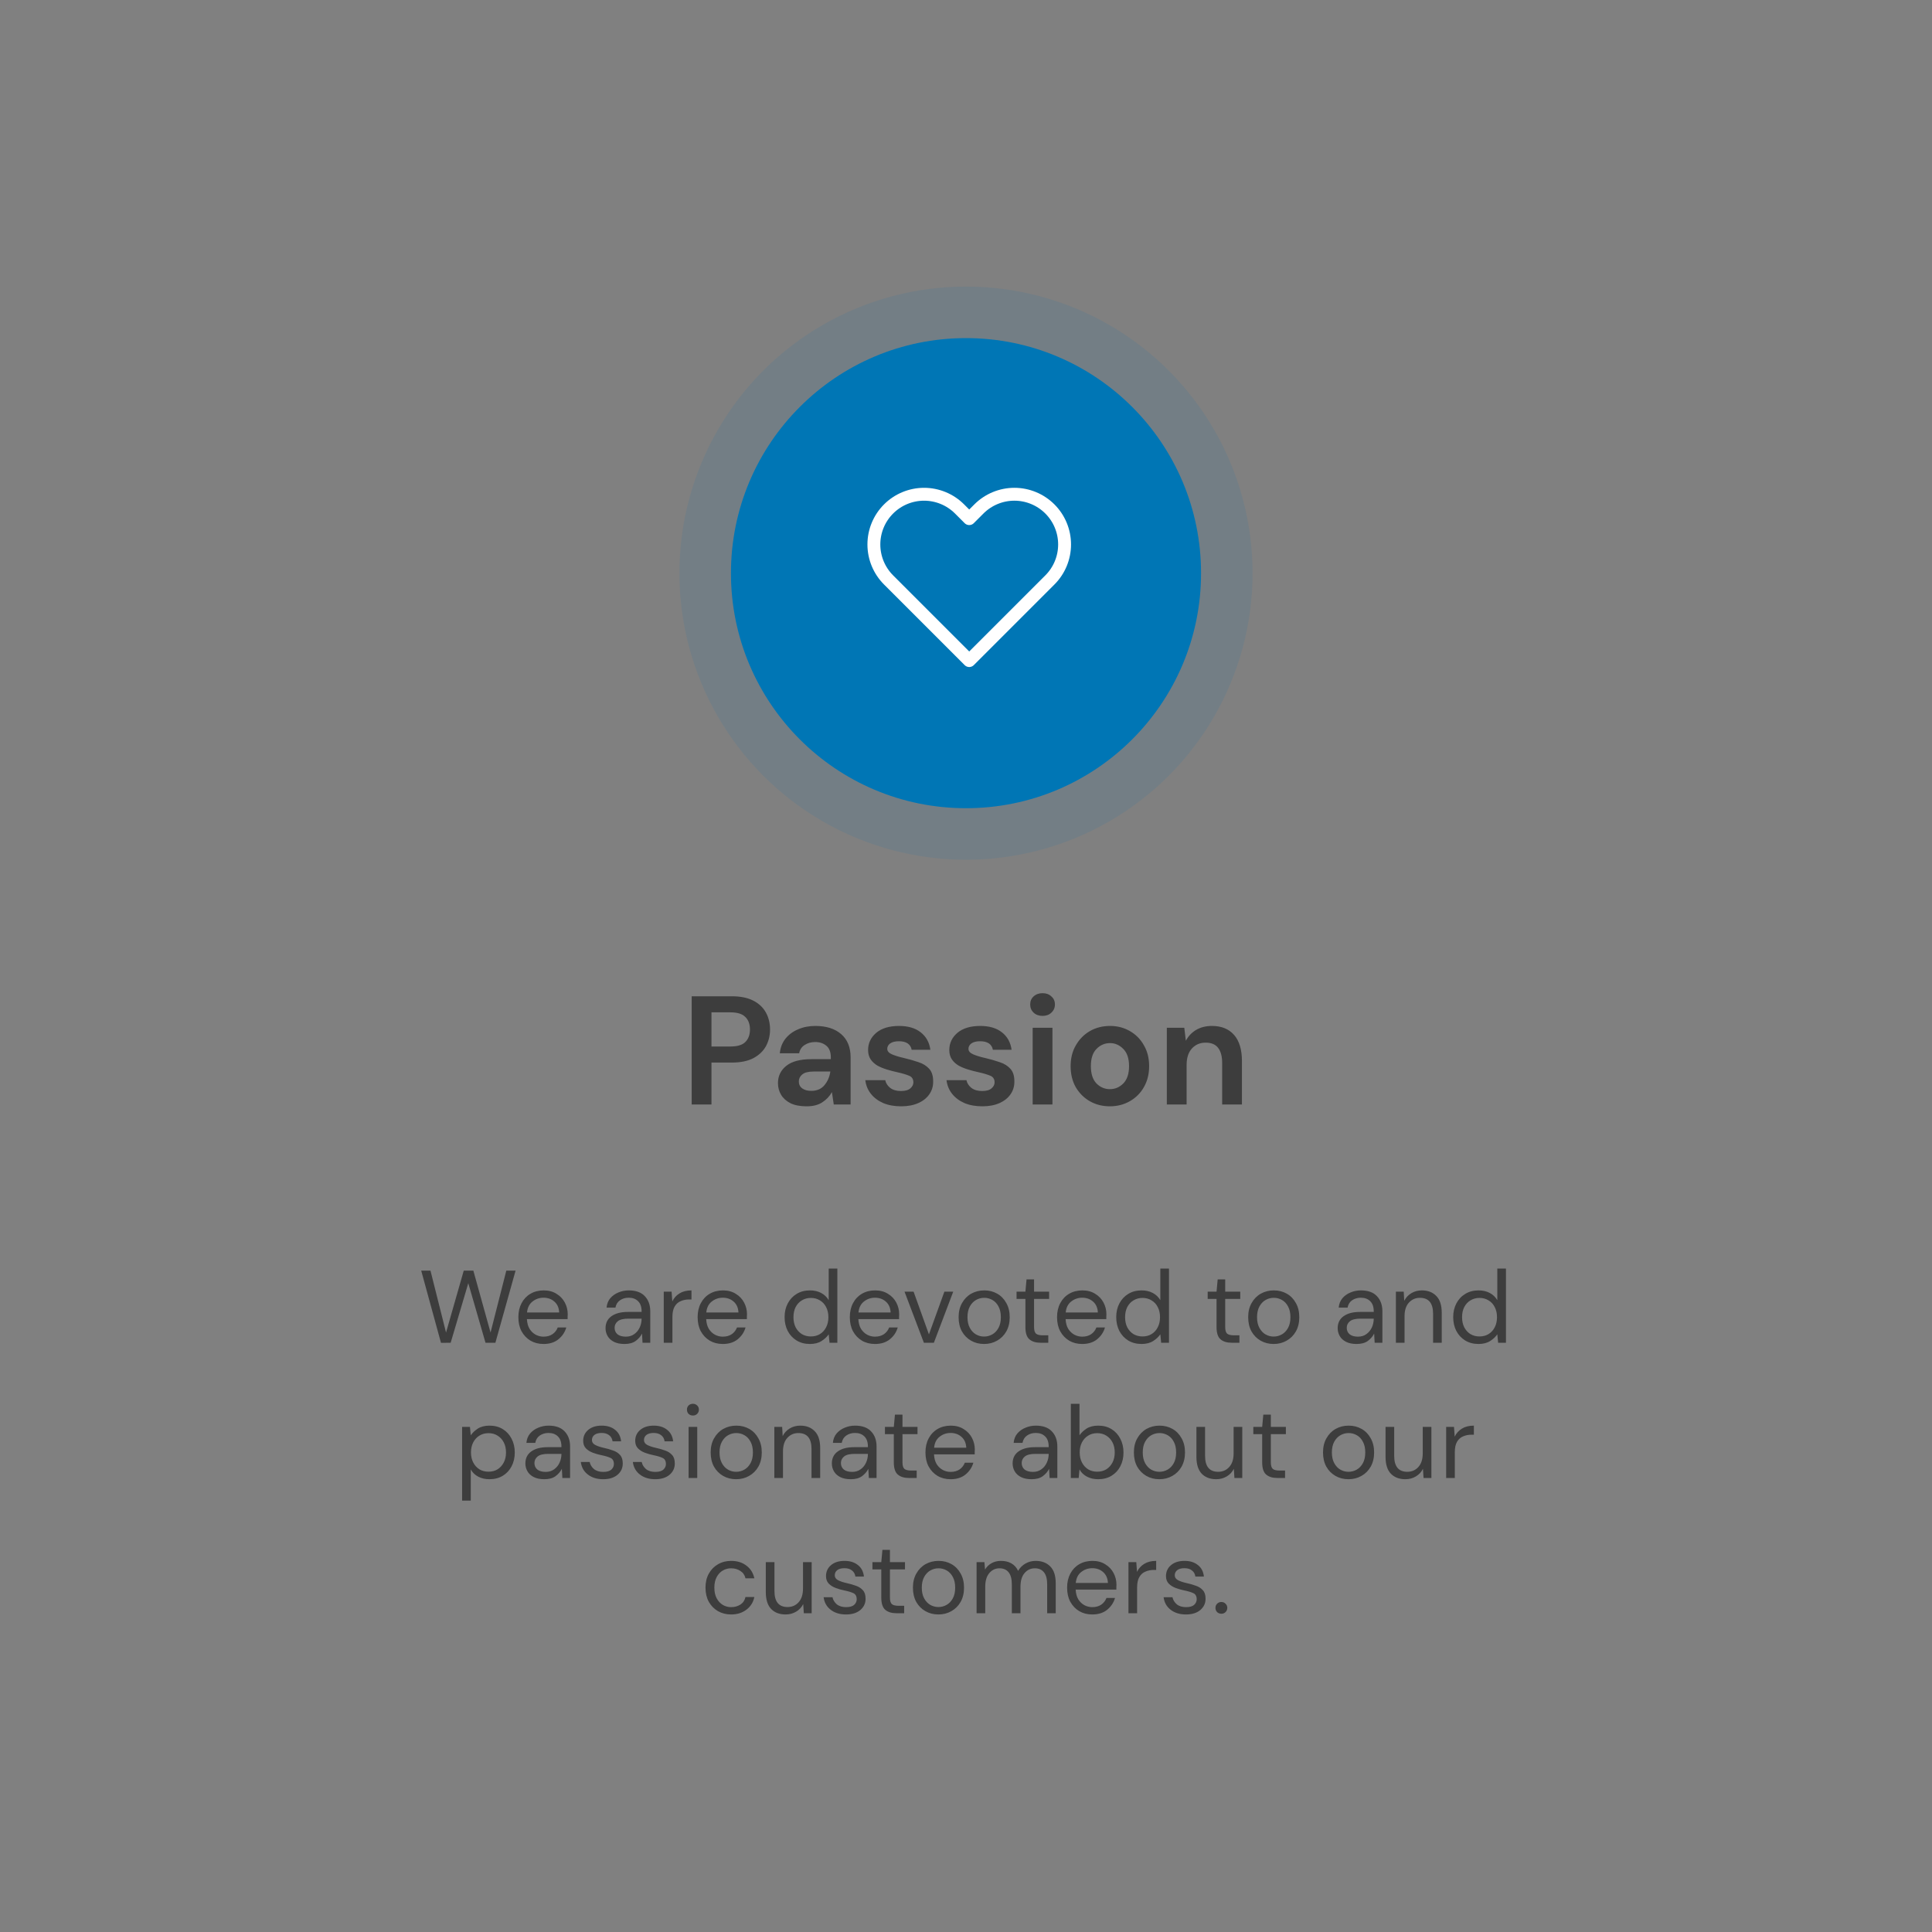 <svg width="300" height="300" viewBox="0 0 300 300" fill="none" xmlns="http://www.w3.org/2000/svg">
<rect x="0" y="0" width="300" height="300" fill="#808080" stroke="none"/>
<circle cx="150" cy="89" r="36.5" fill="#0077B5"/>
<circle cx="150" cy="89" r="44.5" fill="#0077B5" fill-opacity="0.1"/>
<path d="M163.025 79.031C162.301 78.307 161.442 77.732 160.496 77.341C159.551 76.949 158.537 76.747 157.514 76.747C156.49 76.747 155.477 76.949 154.531 77.341C153.586 77.732 152.727 78.307 152.003 79.031L150.501 80.532L149 79.031C147.538 77.569 145.556 76.748 143.489 76.748C141.422 76.748 139.44 77.569 137.978 79.031C136.516 80.492 135.695 82.474 135.695 84.541C135.695 86.608 136.516 88.591 137.978 90.052L139.48 91.554L150.501 102.575L161.523 91.554L163.025 90.052C163.749 89.329 164.323 88.469 164.715 87.524C165.106 86.578 165.308 85.565 165.308 84.541C165.308 83.518 165.106 82.504 164.715 81.559C164.323 80.613 163.749 79.754 163.025 79.031V79.031Z" stroke="white" stroke-width="2" stroke-linecap="round" stroke-linejoin="round"/>
<path d="M107.405 171.5V154.7H113.621C114.965 154.7 116.077 154.924 116.957 155.372C117.837 155.82 118.493 156.436 118.925 157.22C119.357 158.004 119.573 158.884 119.573 159.86C119.573 160.788 119.365 161.644 118.949 162.428C118.533 163.196 117.885 163.82 117.005 164.3C116.125 164.764 114.997 164.996 113.621 164.996H110.477V171.5H107.405ZM110.477 162.5H113.429C114.501 162.5 115.269 162.268 115.733 161.804C116.213 161.324 116.453 160.676 116.453 159.86C116.453 159.028 116.213 158.38 115.733 157.916C115.269 157.436 114.501 157.196 113.429 157.196H110.477V162.5ZM125.266 171.788C124.242 171.788 123.402 171.628 122.746 171.308C122.09 170.972 121.602 170.532 121.282 169.988C120.962 169.444 120.802 168.844 120.802 168.188C120.802 167.084 121.234 166.188 122.098 165.5C122.962 164.812 124.258 164.468 125.986 164.468H129.01V164.18C129.01 163.364 128.778 162.764 128.314 162.38C127.85 161.996 127.274 161.804 126.586 161.804C125.962 161.804 125.418 161.956 124.954 162.26C124.49 162.548 124.202 162.98 124.09 163.556H121.09C121.17 162.692 121.458 161.94 121.954 161.3C122.466 160.66 123.122 160.172 123.922 159.836C124.722 159.484 125.618 159.308 126.61 159.308C128.306 159.308 129.642 159.732 130.618 160.58C131.594 161.428 132.082 162.628 132.082 164.18V171.5H129.466L129.178 169.58C128.826 170.22 128.33 170.748 127.69 171.164C127.066 171.58 126.258 171.788 125.266 171.788ZM125.962 169.388C126.842 169.388 127.522 169.1 128.002 168.524C128.498 167.948 128.81 167.236 128.938 166.388H126.322C125.506 166.388 124.922 166.54 124.57 166.844C124.218 167.132 124.042 167.492 124.042 167.924C124.042 168.388 124.218 168.748 124.57 169.004C124.922 169.26 125.386 169.388 125.962 169.388ZM139.933 171.788C138.877 171.788 137.949 171.62 137.149 171.284C136.349 170.932 135.709 170.452 135.229 169.844C134.749 169.236 134.461 168.532 134.365 167.732H137.461C137.557 168.196 137.813 168.596 138.229 168.932C138.661 169.252 139.213 169.412 139.885 169.412C140.557 169.412 141.045 169.276 141.349 169.004C141.669 168.732 141.829 168.42 141.829 168.068C141.829 167.556 141.605 167.212 141.157 167.036C140.709 166.844 140.085 166.66 139.285 166.484C138.773 166.372 138.253 166.236 137.725 166.076C137.197 165.916 136.709 165.716 136.261 165.476C135.829 165.22 135.477 164.9 135.205 164.516C134.933 164.116 134.797 163.628 134.797 163.052C134.797 161.996 135.213 161.108 136.045 160.388C136.893 159.668 138.077 159.308 139.597 159.308C141.005 159.308 142.125 159.636 142.957 160.292C143.805 160.948 144.309 161.852 144.469 163.004H141.565C141.389 162.124 140.725 161.684 139.573 161.684C138.997 161.684 138.549 161.796 138.229 162.02C137.925 162.244 137.773 162.524 137.773 162.86C137.773 163.212 138.005 163.492 138.469 163.7C138.933 163.908 139.549 164.1 140.317 164.276C141.149 164.468 141.909 164.684 142.597 164.924C143.301 165.148 143.861 165.492 144.277 165.956C144.693 166.404 144.901 167.052 144.901 167.9C144.917 168.636 144.725 169.3 144.325 169.892C143.925 170.484 143.349 170.948 142.597 171.284C141.845 171.62 140.957 171.788 139.933 171.788ZM152.543 171.788C151.487 171.788 150.559 171.62 149.759 171.284C148.959 170.932 148.319 170.452 147.839 169.844C147.359 169.236 147.071 168.532 146.975 167.732H150.071C150.167 168.196 150.423 168.596 150.839 168.932C151.271 169.252 151.823 169.412 152.495 169.412C153.167 169.412 153.655 169.276 153.959 169.004C154.279 168.732 154.439 168.42 154.439 168.068C154.439 167.556 154.215 167.212 153.767 167.036C153.319 166.844 152.695 166.66 151.895 166.484C151.383 166.372 150.863 166.236 150.335 166.076C149.807 165.916 149.319 165.716 148.871 165.476C148.439 165.22 148.087 164.9 147.815 164.516C147.543 164.116 147.407 163.628 147.407 163.052C147.407 161.996 147.823 161.108 148.655 160.388C149.503 159.668 150.687 159.308 152.207 159.308C153.615 159.308 154.735 159.636 155.567 160.292C156.415 160.948 156.919 161.852 157.079 163.004H154.175C153.999 162.124 153.335 161.684 152.183 161.684C151.607 161.684 151.159 161.796 150.839 162.02C150.535 162.244 150.383 162.524 150.383 162.86C150.383 163.212 150.615 163.492 151.079 163.7C151.543 163.908 152.159 164.1 152.927 164.276C153.759 164.468 154.519 164.684 155.207 164.924C155.911 165.148 156.471 165.492 156.887 165.956C157.303 166.404 157.511 167.052 157.511 167.9C157.527 168.636 157.335 169.3 156.935 169.892C156.535 170.484 155.959 170.948 155.207 171.284C154.455 171.62 153.567 171.788 152.543 171.788ZM161.888 157.748C161.328 157.748 160.864 157.58 160.496 157.244C160.144 156.908 159.968 156.484 159.968 155.972C159.968 155.46 160.144 155.044 160.496 154.724C160.864 154.388 161.328 154.22 161.888 154.22C162.448 154.22 162.904 154.388 163.256 154.724C163.624 155.044 163.808 155.46 163.808 155.972C163.808 156.484 163.624 156.908 163.256 157.244C162.904 157.58 162.448 157.748 161.888 157.748ZM160.352 171.5V159.596H163.424V171.5H160.352ZM172.342 171.788C171.19 171.788 170.15 171.524 169.222 170.996C168.31 170.468 167.582 169.74 167.038 168.812C166.51 167.868 166.246 166.78 166.246 165.548C166.246 164.316 166.518 163.236 167.062 162.308C167.606 161.364 168.334 160.628 169.246 160.1C170.174 159.572 171.214 159.308 172.366 159.308C173.502 159.308 174.526 159.572 175.438 160.1C176.366 160.628 177.094 161.364 177.622 162.308C178.166 163.236 178.438 164.316 178.438 165.548C178.438 166.78 178.166 167.868 177.622 168.812C177.094 169.74 176.366 170.468 175.438 170.996C174.51 171.524 173.478 171.788 172.342 171.788ZM172.342 169.124C173.142 169.124 173.838 168.828 174.43 168.236C175.022 167.628 175.318 166.732 175.318 165.548C175.318 164.364 175.022 163.476 174.43 162.884C173.838 162.276 173.15 161.972 172.366 161.972C171.55 161.972 170.846 162.276 170.254 162.884C169.678 163.476 169.39 164.364 169.39 165.548C169.39 166.732 169.678 167.628 170.254 168.236C170.846 168.828 171.542 169.124 172.342 169.124ZM181.185 171.5V159.596H183.897L184.137 161.612C184.505 160.908 185.033 160.348 185.721 159.932C186.425 159.516 187.249 159.308 188.193 159.308C189.665 159.308 190.809 159.772 191.625 160.7C192.441 161.628 192.849 162.988 192.849 164.78V171.5H189.777V165.068C189.777 164.044 189.569 163.26 189.153 162.716C188.737 162.172 188.089 161.9 187.209 161.9C186.345 161.9 185.633 162.204 185.073 162.812C184.529 163.42 184.257 164.268 184.257 165.356V171.5H181.185Z" fill="#3D3D3D"/>
<path d="M68.476 208.516L65.404 197.3H66.844L69.26 206.916L72.012 197.3H73.5L76.172 206.916L78.62 197.3H80.06L76.924 208.5H75.388L72.716 199.252L69.98 208.5L68.476 208.516ZM84.396 208.692C83.639 208.692 82.967 208.521 82.38 208.18C81.794 207.828 81.33 207.343 80.988 206.724C80.658 206.105 80.492 205.375 80.492 204.532C80.492 203.7 80.658 202.975 80.988 202.356C81.319 201.727 81.778 201.241 82.364 200.9C82.962 200.548 83.65 200.372 84.428 200.372C85.196 200.372 85.858 200.548 86.412 200.9C86.978 201.241 87.41 201.695 87.708 202.26C88.007 202.825 88.156 203.433 88.156 204.084C88.156 204.201 88.151 204.319 88.14 204.436C88.14 204.553 88.14 204.687 88.14 204.836H81.82C81.852 205.444 81.991 205.951 82.236 206.356C82.492 206.751 82.807 207.049 83.18 207.252C83.564 207.455 83.97 207.556 84.396 207.556C84.951 207.556 85.415 207.428 85.788 207.172C86.162 206.916 86.434 206.569 86.604 206.132H87.932C87.719 206.868 87.308 207.481 86.7 207.972C86.103 208.452 85.335 208.692 84.396 208.692ZM84.396 201.508C83.756 201.508 83.186 201.705 82.684 202.1C82.194 202.484 81.911 203.049 81.836 203.796H86.828C86.796 203.081 86.551 202.521 86.092 202.116C85.634 201.711 85.068 201.508 84.396 201.508ZM96.972 208.692C96.311 208.692 95.761 208.58 95.324 208.356C94.887 208.132 94.561 207.833 94.348 207.46C94.135 207.087 94.028 206.681 94.028 206.244C94.028 205.433 94.338 204.809 94.956 204.372C95.575 203.935 96.418 203.716 97.484 203.716H99.628V203.62C99.628 202.927 99.447 202.404 99.084 202.052C98.722 201.689 98.236 201.508 97.628 201.508C97.106 201.508 96.652 201.641 96.268 201.908C95.895 202.164 95.66 202.543 95.564 203.044H94.188C94.242 202.468 94.433 201.983 94.764 201.588C95.106 201.193 95.527 200.895 96.028 200.692C96.529 200.479 97.063 200.372 97.628 200.372C98.737 200.372 99.57 200.671 100.124 201.268C100.689 201.855 100.972 202.639 100.972 203.62V208.5H99.772L99.692 207.076C99.468 207.524 99.138 207.908 98.7 208.228C98.273 208.537 97.698 208.692 96.972 208.692ZM97.18 207.556C97.692 207.556 98.129 207.423 98.492 207.156C98.865 206.889 99.148 206.543 99.34 206.116C99.532 205.689 99.628 205.241 99.628 204.772V204.756H97.596C96.807 204.756 96.247 204.895 95.916 205.172C95.596 205.439 95.436 205.775 95.436 206.18C95.436 206.596 95.585 206.932 95.884 207.188C96.194 207.433 96.626 207.556 97.18 207.556ZM103.068 208.5V200.564H104.284L104.396 202.084C104.642 201.561 105.015 201.145 105.516 200.836C106.018 200.527 106.636 200.372 107.372 200.372V201.78H107.004C106.535 201.78 106.103 201.865 105.708 202.036C105.314 202.196 104.999 202.473 104.764 202.868C104.53 203.263 104.412 203.807 104.412 204.5V208.5H103.068ZM112.232 208.692C111.475 208.692 110.803 208.521 110.216 208.18C109.629 207.828 109.165 207.343 108.824 206.724C108.493 206.105 108.328 205.375 108.328 204.532C108.328 203.7 108.493 202.975 108.824 202.356C109.155 201.727 109.613 201.241 110.2 200.9C110.797 200.548 111.485 200.372 112.264 200.372C113.032 200.372 113.693 200.548 114.248 200.9C114.813 201.241 115.245 201.695 115.544 202.26C115.843 202.825 115.992 203.433 115.992 204.084C115.992 204.201 115.987 204.319 115.976 204.436C115.976 204.553 115.976 204.687 115.976 204.836H109.656C109.688 205.444 109.827 205.951 110.072 206.356C110.328 206.751 110.643 207.049 111.016 207.252C111.4 207.455 111.805 207.556 112.232 207.556C112.787 207.556 113.251 207.428 113.624 207.172C113.997 206.916 114.269 206.569 114.44 206.132H115.768C115.555 206.868 115.144 207.481 114.536 207.972C113.939 208.452 113.171 208.692 112.232 208.692ZM112.232 201.508C111.592 201.508 111.021 201.705 110.52 202.1C110.029 202.484 109.747 203.049 109.672 203.796H114.664C114.632 203.081 114.387 202.521 113.928 202.116C113.469 201.711 112.904 201.508 112.232 201.508ZM125.768 208.692C124.978 208.692 124.285 208.511 123.688 208.148C123.101 207.785 122.642 207.289 122.312 206.66C121.992 206.031 121.832 205.316 121.832 204.516C121.832 203.716 121.997 203.007 122.328 202.388C122.658 201.759 123.117 201.268 123.704 200.916C124.29 200.553 124.984 200.372 125.784 200.372C126.434 200.372 127.01 200.505 127.512 200.772C128.013 201.039 128.402 201.412 128.68 201.892V196.98H130.024V208.5H128.808L128.68 207.188C128.424 207.572 128.056 207.919 127.576 208.228C127.096 208.537 126.493 208.692 125.768 208.692ZM125.912 207.524C126.445 207.524 126.914 207.401 127.32 207.156C127.736 206.9 128.056 206.548 128.28 206.1C128.514 205.652 128.632 205.129 128.632 204.532C128.632 203.935 128.514 203.412 128.28 202.964C128.056 202.516 127.736 202.169 127.32 201.924C126.914 201.668 126.445 201.54 125.912 201.54C125.389 201.54 124.92 201.668 124.504 201.924C124.098 202.169 123.778 202.516 123.544 202.964C123.32 203.412 123.208 203.935 123.208 204.532C123.208 205.129 123.32 205.652 123.544 206.1C123.778 206.548 124.098 206.9 124.504 207.156C124.92 207.401 125.389 207.524 125.912 207.524ZM135.863 208.692C135.105 208.692 134.433 208.521 133.847 208.18C133.26 207.828 132.796 207.343 132.455 206.724C132.124 206.105 131.959 205.375 131.959 204.532C131.959 203.7 132.124 202.975 132.455 202.356C132.785 201.727 133.244 201.241 133.831 200.9C134.428 200.548 135.116 200.372 135.895 200.372C136.663 200.372 137.324 200.548 137.879 200.9C138.444 201.241 138.876 201.695 139.175 202.26C139.473 202.825 139.623 203.433 139.623 204.084C139.623 204.201 139.617 204.319 139.607 204.436C139.607 204.553 139.607 204.687 139.607 204.836H133.287C133.319 205.444 133.457 205.951 133.703 206.356C133.959 206.751 134.273 207.049 134.647 207.252C135.031 207.455 135.436 207.556 135.863 207.556C136.417 207.556 136.881 207.428 137.255 207.172C137.628 206.916 137.9 206.569 138.071 206.132H139.399C139.185 206.868 138.775 207.481 138.167 207.972C137.569 208.452 136.801 208.692 135.863 208.692ZM135.863 201.508C135.223 201.508 134.652 201.705 134.151 202.1C133.66 202.484 133.377 203.049 133.303 203.796H138.295C138.263 203.081 138.017 202.521 137.559 202.116C137.1 201.711 136.535 201.508 135.863 201.508ZM143.46 208.5L140.452 200.564H141.86L144.244 207.204L146.644 200.564H148.02L145.012 208.5H143.46ZM152.805 208.692C152.058 208.692 151.386 208.521 150.789 208.18C150.192 207.839 149.717 207.359 149.365 206.74C149.024 206.111 148.853 205.375 148.853 204.532C148.853 203.689 149.029 202.959 149.381 202.34C149.733 201.711 150.208 201.225 150.805 200.884C151.413 200.543 152.09 200.372 152.837 200.372C153.584 200.372 154.256 200.543 154.853 200.884C155.45 201.225 155.92 201.711 156.261 202.34C156.613 202.959 156.789 203.689 156.789 204.532C156.789 205.375 156.613 206.111 156.261 206.74C155.909 207.359 155.429 207.839 154.821 208.18C154.224 208.521 153.552 208.692 152.805 208.692ZM152.805 207.54C153.264 207.54 153.69 207.428 154.085 207.204C154.48 206.98 154.8 206.644 155.045 206.196C155.29 205.748 155.413 205.193 155.413 204.532C155.413 203.871 155.29 203.316 155.045 202.868C154.81 202.42 154.496 202.084 154.101 201.86C153.706 201.636 153.285 201.524 152.837 201.524C152.378 201.524 151.952 201.636 151.557 201.86C151.162 202.084 150.842 202.42 150.597 202.868C150.352 203.316 150.229 203.871 150.229 204.532C150.229 205.193 150.352 205.748 150.597 206.196C150.842 206.644 151.157 206.98 151.541 207.204C151.936 207.428 152.357 207.54 152.805 207.54ZM161.561 208.5C160.836 208.5 160.265 208.324 159.849 207.972C159.433 207.62 159.225 206.985 159.225 206.068V201.7H157.849V200.564H159.225L159.401 198.66H160.569V200.564H162.905V201.7H160.569V206.068C160.569 206.569 160.671 206.911 160.873 207.092C161.076 207.263 161.433 207.348 161.945 207.348H162.777V208.5H161.561ZM168.042 208.692C167.285 208.692 166.613 208.521 166.026 208.18C165.439 207.828 164.975 207.343 164.634 206.724C164.303 206.105 164.138 205.375 164.138 204.532C164.138 203.7 164.303 202.975 164.634 202.356C164.965 201.727 165.423 201.241 166.01 200.9C166.607 200.548 167.295 200.372 168.074 200.372C168.842 200.372 169.503 200.548 170.058 200.9C170.623 201.241 171.055 201.695 171.354 202.26C171.653 202.825 171.802 203.433 171.802 204.084C171.802 204.201 171.797 204.319 171.786 204.436C171.786 204.553 171.786 204.687 171.786 204.836H165.466C165.498 205.444 165.637 205.951 165.882 206.356C166.138 206.751 166.453 207.049 166.826 207.252C167.21 207.455 167.615 207.556 168.042 207.556C168.597 207.556 169.061 207.428 169.434 207.172C169.807 206.916 170.079 206.569 170.25 206.132H171.578C171.365 206.868 170.954 207.481 170.346 207.972C169.749 208.452 168.981 208.692 168.042 208.692ZM168.042 201.508C167.402 201.508 166.831 201.705 166.33 202.1C165.839 202.484 165.557 203.049 165.482 203.796H170.474C170.442 203.081 170.197 202.521 169.738 202.116C169.279 201.711 168.714 201.508 168.042 201.508ZM177.263 208.692C176.474 208.692 175.781 208.511 175.183 208.148C174.597 207.785 174.138 207.289 173.807 206.66C173.487 206.031 173.327 205.316 173.327 204.516C173.327 203.716 173.493 203.007 173.823 202.388C174.154 201.759 174.613 201.268 175.199 200.916C175.786 200.553 176.479 200.372 177.279 200.372C177.93 200.372 178.506 200.505 179.007 200.772C179.509 201.039 179.898 201.412 180.175 201.892V196.98H181.519V208.5H180.303L180.175 207.188C179.919 207.572 179.551 207.919 179.071 208.228C178.591 208.537 177.989 208.692 177.263 208.692ZM177.407 207.524C177.941 207.524 178.41 207.401 178.815 207.156C179.231 206.9 179.551 206.548 179.775 206.1C180.01 205.652 180.127 205.129 180.127 204.532C180.127 203.935 180.01 203.412 179.775 202.964C179.551 202.516 179.231 202.169 178.815 201.924C178.41 201.668 177.941 201.54 177.407 201.54C176.885 201.54 176.415 201.668 175.999 201.924C175.594 202.169 175.274 202.516 175.039 202.964C174.815 203.412 174.703 203.935 174.703 204.532C174.703 205.129 174.815 205.652 175.039 206.1C175.274 206.548 175.594 206.9 175.999 207.156C176.415 207.401 176.885 207.524 177.407 207.524ZM191.241 208.5C190.515 208.5 189.945 208.324 189.529 207.972C189.113 207.62 188.905 206.985 188.905 206.068V201.7H187.529V200.564H188.905L189.081 198.66H190.249V200.564H192.585V201.7H190.249V206.068C190.249 206.569 190.35 206.911 190.553 207.092C190.755 207.263 191.113 207.348 191.625 207.348H192.457V208.5H191.241ZM197.769 208.692C197.023 208.692 196.351 208.521 195.753 208.18C195.156 207.839 194.681 207.359 194.329 206.74C193.988 206.111 193.817 205.375 193.817 204.532C193.817 203.689 193.993 202.959 194.345 202.34C194.697 201.711 195.172 201.225 195.769 200.884C196.377 200.543 197.055 200.372 197.801 200.372C198.548 200.372 199.22 200.543 199.817 200.884C200.415 201.225 200.884 201.711 201.225 202.34C201.577 202.959 201.753 203.689 201.753 204.532C201.753 205.375 201.577 206.111 201.225 206.74C200.873 207.359 200.393 207.839 199.785 208.18C199.188 208.521 198.516 208.692 197.769 208.692ZM197.769 207.54C198.228 207.54 198.655 207.428 199.049 207.204C199.444 206.98 199.764 206.644 200.009 206.196C200.255 205.748 200.377 205.193 200.377 204.532C200.377 203.871 200.255 203.316 200.009 202.868C199.775 202.42 199.46 202.084 199.065 201.86C198.671 201.636 198.249 201.524 197.801 201.524C197.343 201.524 196.916 201.636 196.521 201.86C196.127 202.084 195.807 202.42 195.561 202.868C195.316 203.316 195.193 203.871 195.193 204.532C195.193 205.193 195.316 205.748 195.561 206.196C195.807 206.644 196.121 206.98 196.505 207.204C196.9 207.428 197.321 207.54 197.769 207.54ZM210.657 208.692C209.995 208.692 209.446 208.58 209.009 208.356C208.571 208.132 208.246 207.833 208.033 207.46C207.819 207.087 207.713 206.681 207.713 206.244C207.713 205.433 208.022 204.809 208.641 204.372C209.259 203.935 210.102 203.716 211.169 203.716H213.313V203.62C213.313 202.927 213.131 202.404 212.769 202.052C212.406 201.689 211.921 201.508 211.313 201.508C210.79 201.508 210.337 201.641 209.953 201.908C209.579 202.164 209.345 202.543 209.249 203.044H207.873C207.926 202.468 208.118 201.983 208.449 201.588C208.79 201.193 209.211 200.895 209.713 200.692C210.214 200.479 210.747 200.372 211.313 200.372C212.422 200.372 213.254 200.671 213.809 201.268C214.374 201.855 214.657 202.639 214.657 203.62V208.5H213.457L213.377 207.076C213.153 207.524 212.822 207.908 212.385 208.228C211.958 208.537 211.382 208.692 210.657 208.692ZM210.865 207.556C211.377 207.556 211.814 207.423 212.177 207.156C212.55 206.889 212.833 206.543 213.025 206.116C213.217 205.689 213.313 205.241 213.313 204.772V204.756H211.281C210.491 204.756 209.931 204.895 209.601 205.172C209.281 205.439 209.121 205.775 209.121 206.18C209.121 206.596 209.27 206.932 209.569 207.188C209.878 207.433 210.31 207.556 210.865 207.556ZM216.753 208.5V200.564H217.969L218.049 201.988C218.305 201.487 218.673 201.092 219.153 200.804C219.633 200.516 220.177 200.372 220.785 200.372C221.723 200.372 222.47 200.66 223.025 201.236C223.59 201.801 223.873 202.676 223.873 203.86V208.5H222.529V204.004C222.529 202.351 221.846 201.524 220.481 201.524C219.798 201.524 219.227 201.775 218.769 202.276C218.321 202.767 218.097 203.471 218.097 204.388V208.5H216.753ZM229.589 208.692C228.8 208.692 228.106 208.511 227.509 208.148C226.922 207.785 226.464 207.289 226.133 206.66C225.813 206.031 225.653 205.316 225.653 204.516C225.653 203.716 225.818 203.007 226.149 202.388C226.48 201.759 226.938 201.268 227.525 200.916C228.112 200.553 228.805 200.372 229.605 200.372C230.256 200.372 230.832 200.505 231.333 200.772C231.834 201.039 232.224 201.412 232.501 201.892V196.98H233.845V208.5H232.629L232.501 207.188C232.245 207.572 231.877 207.919 231.397 208.228C230.917 208.537 230.314 208.692 229.589 208.692ZM229.733 207.524C230.266 207.524 230.736 207.401 231.141 207.156C231.557 206.9 231.877 206.548 232.101 206.1C232.336 205.652 232.453 205.129 232.453 204.532C232.453 203.935 232.336 203.412 232.101 202.964C231.877 202.516 231.557 202.169 231.141 201.924C230.736 201.668 230.266 201.54 229.733 201.54C229.21 201.54 228.741 201.668 228.325 201.924C227.92 202.169 227.6 202.516 227.365 202.964C227.141 203.412 227.029 203.935 227.029 204.532C227.029 205.129 227.141 205.652 227.365 206.1C227.6 206.548 227.92 206.9 228.325 207.156C228.741 207.401 229.21 207.524 229.733 207.524ZM71.757 233.02V221.564H72.973L73.101 222.876C73.357 222.492 73.72 222.145 74.189 221.836C74.669 221.527 75.277 221.372 76.013 221.372C76.802 221.372 77.49 221.553 78.077 221.916C78.664 222.279 79.117 222.775 79.437 223.404C79.768 224.033 79.933 224.748 79.933 225.548C79.933 226.348 79.768 227.063 79.437 227.692C79.117 228.311 78.659 228.801 78.061 229.164C77.475 229.516 76.787 229.692 75.997 229.692C75.347 229.692 74.765 229.559 74.253 229.292C73.752 229.025 73.368 228.652 73.101 228.172V233.02H71.757ZM75.853 228.524C76.386 228.524 76.856 228.401 77.261 228.156C77.666 227.9 77.987 227.548 78.221 227.1C78.456 226.652 78.573 226.129 78.573 225.532C78.573 224.935 78.456 224.412 78.221 223.964C77.987 223.516 77.666 223.169 77.261 222.924C76.856 222.668 76.386 222.54 75.853 222.54C75.32 222.54 74.85 222.668 74.445 222.924C74.04 223.169 73.72 223.516 73.485 223.964C73.251 224.412 73.133 224.935 73.133 225.532C73.133 226.129 73.251 226.652 73.485 227.1C73.72 227.548 74.04 227.9 74.445 228.156C74.85 228.401 75.32 228.524 75.853 228.524ZM84.524 229.692C83.863 229.692 83.313 229.58 82.876 229.356C82.439 229.132 82.113 228.833 81.9 228.46C81.687 228.087 81.58 227.681 81.58 227.244C81.58 226.433 81.889 225.809 82.508 225.372C83.127 224.935 83.969 224.716 85.036 224.716H87.18V224.62C87.18 223.927 86.999 223.404 86.636 223.052C86.273 222.689 85.788 222.508 85.18 222.508C84.657 222.508 84.204 222.641 83.82 222.908C83.447 223.164 83.212 223.543 83.116 224.044H81.74C81.793 223.468 81.985 222.983 82.316 222.588C82.657 222.193 83.079 221.895 83.58 221.692C84.081 221.479 84.615 221.372 85.18 221.372C86.289 221.372 87.121 221.671 87.676 222.268C88.241 222.855 88.524 223.639 88.524 224.62V229.5H87.324L87.244 228.076C87.02 228.524 86.689 228.908 86.252 229.228C85.825 229.537 85.249 229.692 84.524 229.692ZM84.732 228.556C85.244 228.556 85.681 228.423 86.044 228.156C86.417 227.889 86.7 227.543 86.892 227.116C87.084 226.689 87.18 226.241 87.18 225.772V225.756H85.148C84.359 225.756 83.799 225.895 83.468 226.172C83.148 226.439 82.988 226.775 82.988 227.18C82.988 227.596 83.137 227.932 83.436 228.188C83.745 228.433 84.177 228.556 84.732 228.556ZM93.66 229.692C92.711 229.692 91.922 229.452 91.292 228.972C90.663 228.492 90.295 227.841 90.188 227.02H91.564C91.65 227.436 91.868 227.799 92.22 228.108C92.583 228.407 93.068 228.556 93.676 228.556C94.242 228.556 94.658 228.439 94.924 228.204C95.191 227.959 95.324 227.671 95.324 227.34C95.324 226.86 95.148 226.54 94.796 226.38C94.455 226.22 93.97 226.076 93.34 225.948C92.914 225.863 92.487 225.74 92.06 225.58C91.634 225.42 91.276 225.196 90.988 224.908C90.7 224.609 90.556 224.22 90.556 223.74C90.556 223.047 90.812 222.481 91.324 222.044C91.847 221.596 92.551 221.372 93.436 221.372C94.279 221.372 94.967 221.585 95.5 222.012C96.044 222.428 96.359 223.025 96.444 223.804H95.116C95.063 223.399 94.887 223.084 94.588 222.86C94.3 222.625 93.911 222.508 93.42 222.508C92.94 222.508 92.567 222.609 92.3 222.812C92.044 223.015 91.916 223.281 91.916 223.612C91.916 223.932 92.082 224.183 92.412 224.364C92.754 224.545 93.212 224.7 93.788 224.828C94.279 224.935 94.743 225.068 95.18 225.228C95.628 225.377 95.991 225.607 96.268 225.916C96.556 226.215 96.7 226.652 96.7 227.228C96.711 227.943 96.439 228.535 95.884 229.004C95.34 229.463 94.599 229.692 93.66 229.692ZM101.74 229.692C100.791 229.692 100.002 229.452 99.372 228.972C98.743 228.492 98.375 227.841 98.268 227.02H99.644C99.73 227.436 99.948 227.799 100.3 228.108C100.663 228.407 101.148 228.556 101.756 228.556C102.322 228.556 102.738 228.439 103.004 228.204C103.271 227.959 103.404 227.671 103.404 227.34C103.404 226.86 103.228 226.54 102.876 226.38C102.535 226.22 102.05 226.076 101.42 225.948C100.994 225.863 100.567 225.74 100.14 225.58C99.714 225.42 99.356 225.196 99.068 224.908C98.78 224.609 98.636 224.22 98.636 223.74C98.636 223.047 98.892 222.481 99.404 222.044C99.927 221.596 100.631 221.372 101.516 221.372C102.359 221.372 103.047 221.585 103.58 222.012C104.124 222.428 104.439 223.025 104.524 223.804H103.196C103.143 223.399 102.967 223.084 102.668 222.86C102.38 222.625 101.991 222.508 101.5 222.508C101.02 222.508 100.647 222.609 100.38 222.812C100.124 223.015 99.996 223.281 99.996 223.612C99.996 223.932 100.162 224.183 100.492 224.364C100.834 224.545 101.292 224.7 101.868 224.828C102.359 224.935 102.823 225.068 103.26 225.228C103.708 225.377 104.071 225.607 104.348 225.916C104.636 226.215 104.78 226.652 104.78 227.228C104.791 227.943 104.519 228.535 103.964 229.004C103.42 229.463 102.679 229.692 101.74 229.692ZM107.596 219.804C107.33 219.804 107.106 219.719 106.924 219.548C106.754 219.367 106.668 219.143 106.668 218.876C106.668 218.62 106.754 218.407 106.924 218.236C107.106 218.065 107.33 217.98 107.596 217.98C107.852 217.98 108.071 218.065 108.252 218.236C108.434 218.407 108.524 218.62 108.524 218.876C108.524 219.143 108.434 219.367 108.252 219.548C108.071 219.719 107.852 219.804 107.596 219.804ZM106.924 229.5V221.564H108.268V229.5H106.924ZM114.304 229.692C113.558 229.692 112.886 229.521 112.288 229.18C111.691 228.839 111.216 228.359 110.864 227.74C110.523 227.111 110.352 226.375 110.352 225.532C110.352 224.689 110.528 223.959 110.88 223.34C111.232 222.711 111.707 222.225 112.304 221.884C112.912 221.543 113.59 221.372 114.336 221.372C115.083 221.372 115.755 221.543 116.352 221.884C116.95 222.225 117.419 222.711 117.76 223.34C118.112 223.959 118.288 224.689 118.288 225.532C118.288 226.375 118.112 227.111 117.76 227.74C117.408 228.359 116.928 228.839 116.32 229.18C115.723 229.521 115.051 229.692 114.304 229.692ZM114.304 228.54C114.763 228.54 115.19 228.428 115.584 228.204C115.979 227.98 116.299 227.644 116.544 227.196C116.79 226.748 116.912 226.193 116.912 225.532C116.912 224.871 116.79 224.316 116.544 223.868C116.31 223.42 115.995 223.084 115.6 222.86C115.206 222.636 114.784 222.524 114.336 222.524C113.878 222.524 113.451 222.636 113.056 222.86C112.662 223.084 112.342 223.42 112.096 223.868C111.851 224.316 111.728 224.871 111.728 225.532C111.728 226.193 111.851 226.748 112.096 227.196C112.342 227.644 112.656 227.98 113.04 228.204C113.435 228.428 113.856 228.54 114.304 228.54ZM120.237 229.5V221.564H121.453L121.533 222.988C121.789 222.487 122.157 222.092 122.637 221.804C123.117 221.516 123.661 221.372 124.269 221.372C125.208 221.372 125.954 221.66 126.509 222.236C127.074 222.801 127.357 223.676 127.357 224.86V229.5H126.013V225.004C126.013 223.351 125.33 222.524 123.965 222.524C123.282 222.524 122.712 222.775 122.253 223.276C121.805 223.767 121.581 224.471 121.581 225.388V229.5H120.237ZM132.113 229.692C131.452 229.692 130.903 229.58 130.465 229.356C130.028 229.132 129.703 228.833 129.489 228.46C129.276 228.087 129.169 227.681 129.169 227.244C129.169 226.433 129.479 225.809 130.097 225.372C130.716 224.935 131.559 224.716 132.625 224.716H134.769V224.62C134.769 223.927 134.588 223.404 134.225 223.052C133.863 222.689 133.377 222.508 132.769 222.508C132.247 222.508 131.793 222.641 131.409 222.908C131.036 223.164 130.801 223.543 130.705 224.044H129.329C129.383 223.468 129.575 222.983 129.905 222.588C130.247 222.193 130.668 221.895 131.169 221.692C131.671 221.479 132.204 221.372 132.769 221.372C133.879 221.372 134.711 221.671 135.265 222.268C135.831 222.855 136.113 223.639 136.113 224.62V229.5H134.913L134.833 228.076C134.609 228.524 134.279 228.908 133.841 229.228C133.415 229.537 132.839 229.692 132.113 229.692ZM132.321 228.556C132.833 228.556 133.271 228.423 133.633 228.156C134.007 227.889 134.289 227.543 134.481 227.116C134.673 226.689 134.769 226.241 134.769 225.772V225.756H132.737C131.948 225.756 131.388 225.895 131.057 226.172C130.737 226.439 130.577 226.775 130.577 227.18C130.577 227.596 130.727 227.932 131.025 228.188C131.335 228.433 131.767 228.556 132.321 228.556ZM141.127 229.5C140.402 229.5 139.831 229.324 139.415 228.972C138.999 228.62 138.791 227.985 138.791 227.068V222.7H137.415V221.564H138.791L138.967 219.66H140.135V221.564H142.471V222.7H140.135V227.068C140.135 227.569 140.236 227.911 140.439 228.092C140.642 228.263 140.999 228.348 141.511 228.348H142.343V229.5H141.127ZM147.608 229.692C146.85 229.692 146.178 229.521 145.592 229.18C145.005 228.828 144.541 228.343 144.2 227.724C143.869 227.105 143.704 226.375 143.704 225.532C143.704 224.7 143.869 223.975 144.2 223.356C144.53 222.727 144.989 222.241 145.576 221.9C146.173 221.548 146.861 221.372 147.64 221.372C148.408 221.372 149.069 221.548 149.624 221.9C150.189 222.241 150.621 222.695 150.92 223.26C151.218 223.825 151.368 224.433 151.368 225.084C151.368 225.201 151.362 225.319 151.352 225.436C151.352 225.553 151.352 225.687 151.352 225.836H145.032C145.064 226.444 145.202 226.951 145.448 227.356C145.704 227.751 146.018 228.049 146.392 228.252C146.776 228.455 147.181 228.556 147.608 228.556C148.162 228.556 148.626 228.428 149 228.172C149.373 227.916 149.645 227.569 149.816 227.132H151.144C150.93 227.868 150.52 228.481 149.912 228.972C149.314 229.452 148.546 229.692 147.608 229.692ZM147.608 222.508C146.968 222.508 146.397 222.705 145.896 223.1C145.405 223.484 145.122 224.049 145.048 224.796H150.04C150.008 224.081 149.762 223.521 149.304 223.116C148.845 222.711 148.28 222.508 147.608 222.508ZM160.183 229.692C159.522 229.692 158.973 229.58 158.535 229.356C158.098 229.132 157.773 228.833 157.559 228.46C157.346 228.087 157.239 227.681 157.239 227.244C157.239 226.433 157.549 225.809 158.167 225.372C158.786 224.935 159.629 224.716 160.695 224.716H162.839V224.62C162.839 223.927 162.658 223.404 162.295 223.052C161.933 222.689 161.447 222.508 160.839 222.508C160.317 222.508 159.863 222.641 159.479 222.908C159.106 223.164 158.871 223.543 158.775 224.044H157.399C157.453 223.468 157.645 222.983 157.975 222.588C158.317 222.193 158.738 221.895 159.239 221.692C159.741 221.479 160.274 221.372 160.839 221.372C161.949 221.372 162.781 221.671 163.335 222.268C163.901 222.855 164.183 223.639 164.183 224.62V229.5H162.983L162.903 228.076C162.679 228.524 162.349 228.908 161.911 229.228C161.485 229.537 160.909 229.692 160.183 229.692ZM160.391 228.556C160.903 228.556 161.341 228.423 161.703 228.156C162.077 227.889 162.359 227.543 162.551 227.116C162.743 226.689 162.839 226.241 162.839 225.772V225.756H160.807C160.018 225.756 159.458 225.895 159.127 226.172C158.807 226.439 158.647 226.775 158.647 227.18C158.647 227.596 158.797 227.932 159.095 228.188C159.405 228.433 159.837 228.556 160.391 228.556ZM170.52 229.692C169.869 229.692 169.288 229.559 168.776 229.292C168.274 229.025 167.89 228.652 167.624 228.172L167.496 229.5H166.28V217.98H167.624V222.876C167.88 222.492 168.242 222.145 168.712 221.836C169.192 221.527 169.8 221.372 170.536 221.372C171.325 221.372 172.013 221.553 172.6 221.916C173.186 222.279 173.64 222.775 173.96 223.404C174.29 224.033 174.456 224.748 174.456 225.548C174.456 226.348 174.29 227.063 173.96 227.692C173.64 228.311 173.181 228.801 172.584 229.164C171.997 229.516 171.309 229.692 170.52 229.692ZM170.376 228.524C170.909 228.524 171.378 228.401 171.784 228.156C172.189 227.9 172.509 227.548 172.744 227.1C172.978 226.652 173.096 226.129 173.096 225.532C173.096 224.935 172.978 224.412 172.744 223.964C172.509 223.516 172.189 223.169 171.784 222.924C171.378 222.668 170.909 222.54 170.376 222.54C169.842 222.54 169.373 222.668 168.968 222.924C168.562 223.169 168.242 223.516 168.008 223.964C167.773 224.412 167.656 224.935 167.656 225.532C167.656 226.129 167.773 226.652 168.008 227.1C168.242 227.548 168.562 227.9 168.968 228.156C169.373 228.401 169.842 228.524 170.376 228.524ZM180.022 229.692C179.276 229.692 178.604 229.521 178.006 229.18C177.409 228.839 176.934 228.359 176.582 227.74C176.241 227.111 176.07 226.375 176.07 225.532C176.07 224.689 176.246 223.959 176.598 223.34C176.95 222.711 177.425 222.225 178.022 221.884C178.63 221.543 179.308 221.372 180.054 221.372C180.801 221.372 181.473 221.543 182.07 221.884C182.668 222.225 183.137 222.711 183.478 223.34C183.83 223.959 184.006 224.689 184.006 225.532C184.006 226.375 183.83 227.111 183.478 227.74C183.126 228.359 182.646 228.839 182.038 229.18C181.441 229.521 180.769 229.692 180.022 229.692ZM180.022 228.54C180.481 228.54 180.908 228.428 181.302 228.204C181.697 227.98 182.017 227.644 182.262 227.196C182.508 226.748 182.63 226.193 182.63 225.532C182.63 224.871 182.508 224.316 182.262 223.868C182.028 223.42 181.713 223.084 181.318 222.86C180.924 222.636 180.502 222.524 180.054 222.524C179.596 222.524 179.169 222.636 178.774 222.86C178.38 223.084 178.06 223.42 177.814 223.868C177.569 224.316 177.446 224.871 177.446 225.532C177.446 226.193 177.569 226.748 177.814 227.196C178.06 227.644 178.374 227.98 178.758 228.204C179.153 228.428 179.574 228.54 180.022 228.54ZM188.851 229.692C187.913 229.692 187.166 229.409 186.611 228.844C186.057 228.268 185.779 227.388 185.779 226.204V221.564H187.123V226.06C187.123 227.713 187.801 228.54 189.155 228.54C189.849 228.54 190.419 228.295 190.867 227.804C191.326 227.303 191.555 226.593 191.555 225.676V221.564H192.899V229.5H191.683L191.587 228.076C191.342 228.577 190.974 228.972 190.483 229.26C190.003 229.548 189.459 229.692 188.851 229.692ZM198.327 229.5C197.602 229.5 197.031 229.324 196.615 228.972C196.199 228.62 195.991 227.985 195.991 227.068V222.7H194.615V221.564H195.991L196.167 219.66H197.335V221.564H199.671V222.7H197.335V227.068C197.335 227.569 197.437 227.911 197.639 228.092C197.842 228.263 198.199 228.348 198.711 228.348H199.543V229.5H198.327ZM209.389 229.692C208.643 229.692 207.971 229.521 207.373 229.18C206.776 228.839 206.301 228.359 205.949 227.74C205.608 227.111 205.437 226.375 205.437 225.532C205.437 224.689 205.613 223.959 205.965 223.34C206.317 222.711 206.792 222.225 207.389 221.884C207.997 221.543 208.675 221.372 209.421 221.372C210.168 221.372 210.84 221.543 211.437 221.884C212.035 222.225 212.504 222.711 212.845 223.34C213.197 223.959 213.373 224.689 213.373 225.532C213.373 226.375 213.197 227.111 212.845 227.74C212.493 228.359 212.013 228.839 211.405 229.18C210.808 229.521 210.136 229.692 209.389 229.692ZM209.389 228.54C209.848 228.54 210.275 228.428 210.669 228.204C211.064 227.98 211.384 227.644 211.629 227.196C211.875 226.748 211.997 226.193 211.997 225.532C211.997 224.871 211.875 224.316 211.629 223.868C211.395 223.42 211.08 223.084 210.685 222.86C210.291 222.636 209.869 222.524 209.421 222.524C208.963 222.524 208.536 222.636 208.141 222.86C207.747 223.084 207.427 223.42 207.181 223.868C206.936 224.316 206.813 224.871 206.813 225.532C206.813 226.193 206.936 226.748 207.181 227.196C207.427 227.644 207.741 227.98 208.125 228.204C208.52 228.428 208.941 228.54 209.389 228.54ZM218.218 229.692C217.279 229.692 216.533 229.409 215.978 228.844C215.423 228.268 215.146 227.388 215.146 226.204V221.564H216.49V226.06C216.49 227.713 217.167 228.54 218.522 228.54C219.215 228.54 219.786 228.295 220.234 227.804C220.693 227.303 220.922 226.593 220.922 225.676V221.564H222.266V229.5H221.05L220.954 228.076C220.709 228.577 220.341 228.972 219.85 229.26C219.37 229.548 218.826 229.692 218.218 229.692ZM224.558 229.5V221.564H225.774L225.886 223.084C226.132 222.561 226.505 222.145 227.006 221.836C227.508 221.527 228.126 221.372 228.862 221.372V222.78H228.494C228.025 222.78 227.593 222.865 227.198 223.036C226.804 223.196 226.489 223.473 226.254 223.868C226.02 224.263 225.902 224.807 225.902 225.5V229.5H224.558ZM113.533 250.692C112.775 250.692 112.093 250.521 111.485 250.18C110.887 249.828 110.413 249.343 110.061 248.724C109.719 248.095 109.549 247.364 109.549 246.532C109.549 245.7 109.719 244.975 110.061 244.356C110.413 243.727 110.887 243.241 111.485 242.9C112.093 242.548 112.775 242.372 113.533 242.372C114.471 242.372 115.261 242.617 115.901 243.108C116.551 243.599 116.962 244.255 117.133 245.076H115.757C115.65 244.585 115.389 244.207 114.973 243.94C114.557 243.663 114.071 243.524 113.517 243.524C113.069 243.524 112.647 243.636 112.253 243.86C111.858 244.084 111.538 244.42 111.293 244.868C111.047 245.316 110.925 245.871 110.925 246.532C110.925 247.193 111.047 247.748 111.293 248.196C111.538 248.644 111.858 248.985 112.253 249.22C112.647 249.444 113.069 249.556 113.517 249.556C114.071 249.556 114.557 249.423 114.973 249.156C115.389 248.879 115.65 248.489 115.757 247.988H117.133C116.973 248.788 116.567 249.439 115.917 249.94C115.266 250.441 114.471 250.692 113.533 250.692ZM121.986 250.692C121.047 250.692 120.3 250.409 119.746 249.844C119.191 249.268 118.914 248.388 118.914 247.204V242.564H120.258V247.06C120.258 248.713 120.935 249.54 122.29 249.54C122.983 249.54 123.554 249.295 124.002 248.804C124.46 248.303 124.69 247.593 124.69 246.676V242.564H126.034V250.5H124.818L124.722 249.076C124.476 249.577 124.108 249.972 123.618 250.26C123.138 250.548 122.594 250.692 121.986 250.692ZM131.366 250.692C130.417 250.692 129.627 250.452 128.998 249.972C128.369 249.492 128.001 248.841 127.894 248.02H129.27C129.355 248.436 129.574 248.799 129.926 249.108C130.289 249.407 130.774 249.556 131.382 249.556C131.947 249.556 132.363 249.439 132.63 249.204C132.897 248.959 133.03 248.671 133.03 248.34C133.03 247.86 132.854 247.54 132.502 247.38C132.161 247.22 131.675 247.076 131.046 246.948C130.619 246.863 130.193 246.74 129.766 246.58C129.339 246.42 128.982 246.196 128.694 245.908C128.406 245.609 128.262 245.22 128.262 244.74C128.262 244.047 128.518 243.481 129.03 243.044C129.553 242.596 130.257 242.372 131.142 242.372C131.985 242.372 132.673 242.585 133.206 243.012C133.75 243.428 134.065 244.025 134.15 244.804H132.822C132.769 244.399 132.593 244.084 132.294 243.86C132.006 243.625 131.617 243.508 131.126 243.508C130.646 243.508 130.273 243.609 130.006 243.812C129.75 244.015 129.622 244.281 129.622 244.612C129.622 244.932 129.787 245.183 130.118 245.364C130.459 245.545 130.918 245.7 131.494 245.828C131.985 245.935 132.449 246.068 132.886 246.228C133.334 246.377 133.697 246.607 133.974 246.916C134.262 247.215 134.406 247.652 134.406 248.228C134.417 248.943 134.145 249.535 133.59 250.004C133.046 250.463 132.305 250.692 131.366 250.692ZM139.182 250.5C138.457 250.5 137.886 250.324 137.47 249.972C137.054 249.62 136.846 248.985 136.846 248.068V243.7H135.47V242.564H136.846L137.022 240.66H138.19V242.564H140.526V243.7H138.19V248.068C138.19 248.569 138.292 248.911 138.494 249.092C138.697 249.263 139.054 249.348 139.566 249.348H140.398V250.5H139.182ZM145.711 250.692C144.965 250.692 144.293 250.521 143.695 250.18C143.098 249.839 142.623 249.359 142.271 248.74C141.93 248.111 141.759 247.375 141.759 246.532C141.759 245.689 141.935 244.959 142.287 244.34C142.639 243.711 143.114 243.225 143.711 242.884C144.319 242.543 144.997 242.372 145.743 242.372C146.49 242.372 147.162 242.543 147.759 242.884C148.357 243.225 148.826 243.711 149.167 244.34C149.519 244.959 149.695 245.689 149.695 246.532C149.695 247.375 149.519 248.111 149.167 248.74C148.815 249.359 148.335 249.839 147.727 250.18C147.13 250.521 146.458 250.692 145.711 250.692ZM145.711 249.54C146.17 249.54 146.597 249.428 146.991 249.204C147.386 248.98 147.706 248.644 147.951 248.196C148.197 247.748 148.319 247.193 148.319 246.532C148.319 245.871 148.197 245.316 147.951 244.868C147.717 244.42 147.402 244.084 147.007 243.86C146.613 243.636 146.191 243.524 145.743 243.524C145.285 243.524 144.858 243.636 144.463 243.86C144.069 244.084 143.749 244.42 143.503 244.868C143.258 245.316 143.135 245.871 143.135 246.532C143.135 247.193 143.258 247.748 143.503 248.196C143.749 248.644 144.063 248.98 144.447 249.204C144.842 249.428 145.263 249.54 145.711 249.54ZM151.644 250.5V242.564H152.86L152.956 243.716C153.212 243.289 153.553 242.959 153.98 242.724C154.407 242.489 154.887 242.372 155.42 242.372C156.049 242.372 156.588 242.5 157.036 242.756C157.495 243.012 157.847 243.401 158.092 243.924C158.369 243.444 158.748 243.065 159.228 242.788C159.719 242.511 160.247 242.372 160.812 242.372C161.761 242.372 162.519 242.66 163.084 243.236C163.649 243.801 163.932 244.676 163.932 245.86V250.5H162.604V246.004C162.604 245.183 162.439 244.564 162.108 244.148C161.777 243.732 161.303 243.524 160.684 243.524C160.044 243.524 159.511 243.775 159.084 244.276C158.668 244.767 158.46 245.471 158.46 246.388V250.5H157.116V246.004C157.116 245.183 156.951 244.564 156.62 244.148C156.289 243.732 155.815 243.524 155.196 243.524C154.567 243.524 154.039 243.775 153.612 244.276C153.196 244.767 152.988 245.471 152.988 246.388V250.5H151.644ZM169.604 250.692C168.847 250.692 168.175 250.521 167.588 250.18C167.002 249.828 166.538 249.343 166.196 248.724C165.866 248.105 165.7 247.375 165.7 246.532C165.7 245.7 165.866 244.975 166.196 244.356C166.527 243.727 166.986 243.241 167.572 242.9C168.17 242.548 168.858 242.372 169.636 242.372C170.404 242.372 171.066 242.548 171.62 242.9C172.186 243.241 172.618 243.695 172.916 244.26C173.215 244.825 173.364 245.433 173.364 246.084C173.364 246.201 173.359 246.319 173.348 246.436C173.348 246.553 173.348 246.687 173.348 246.836H167.028C167.06 247.444 167.199 247.951 167.444 248.356C167.7 248.751 168.015 249.049 168.388 249.252C168.772 249.455 169.178 249.556 169.604 249.556C170.159 249.556 170.623 249.428 170.996 249.172C171.37 248.916 171.642 248.569 171.812 248.132H173.14C172.927 248.868 172.516 249.481 171.908 249.972C171.311 250.452 170.543 250.692 169.604 250.692ZM169.604 243.508C168.964 243.508 168.394 243.705 167.892 244.1C167.402 244.484 167.119 245.049 167.044 245.796H172.036C172.004 245.081 171.759 244.521 171.3 244.116C170.842 243.711 170.276 243.508 169.604 243.508ZM175.226 250.5V242.564H176.442L176.554 244.084C176.799 243.561 177.173 243.145 177.674 242.836C178.175 242.527 178.794 242.372 179.53 242.372V243.78H179.162C178.693 243.78 178.261 243.865 177.866 244.036C177.471 244.196 177.157 244.473 176.922 244.868C176.687 245.263 176.57 245.807 176.57 246.5V250.5H175.226ZM184.158 250.692C183.209 250.692 182.42 250.452 181.79 249.972C181.161 249.492 180.793 248.841 180.686 248.02H182.062C182.148 248.436 182.366 248.799 182.718 249.108C183.081 249.407 183.566 249.556 184.174 249.556C184.74 249.556 185.156 249.439 185.422 249.204C185.689 248.959 185.822 248.671 185.822 248.34C185.822 247.86 185.646 247.54 185.294 247.38C184.953 247.22 184.468 247.076 183.838 246.948C183.412 246.863 182.985 246.74 182.558 246.58C182.132 246.42 181.774 246.196 181.486 245.908C181.198 245.609 181.054 245.22 181.054 244.74C181.054 244.047 181.31 243.481 181.822 243.044C182.345 242.596 183.049 242.372 183.934 242.372C184.777 242.372 185.465 242.585 185.998 243.012C186.542 243.428 186.857 244.025 186.942 244.804H185.614C185.561 244.399 185.385 244.084 185.086 243.86C184.798 243.625 184.409 243.508 183.918 243.508C183.438 243.508 183.065 243.609 182.798 243.812C182.542 244.015 182.414 244.281 182.414 244.612C182.414 244.932 182.58 245.183 182.91 245.364C183.252 245.545 183.71 245.7 184.286 245.828C184.777 245.935 185.241 246.068 185.678 246.228C186.126 246.377 186.489 246.607 186.766 246.916C187.054 247.215 187.198 247.652 187.198 248.228C187.209 248.943 186.937 249.535 186.382 250.004C185.838 250.463 185.097 250.692 184.158 250.692ZM189.662 250.58C189.396 250.58 189.172 250.495 188.99 250.324C188.82 250.143 188.734 249.924 188.734 249.668C188.734 249.412 188.82 249.199 188.99 249.028C189.172 248.847 189.396 248.756 189.662 248.756C189.918 248.756 190.132 248.847 190.302 249.028C190.484 249.199 190.574 249.412 190.574 249.668C190.574 249.924 190.484 250.143 190.302 250.324C190.132 250.495 189.918 250.58 189.662 250.58Z" fill="#3D3D3D"/>
</svg>
